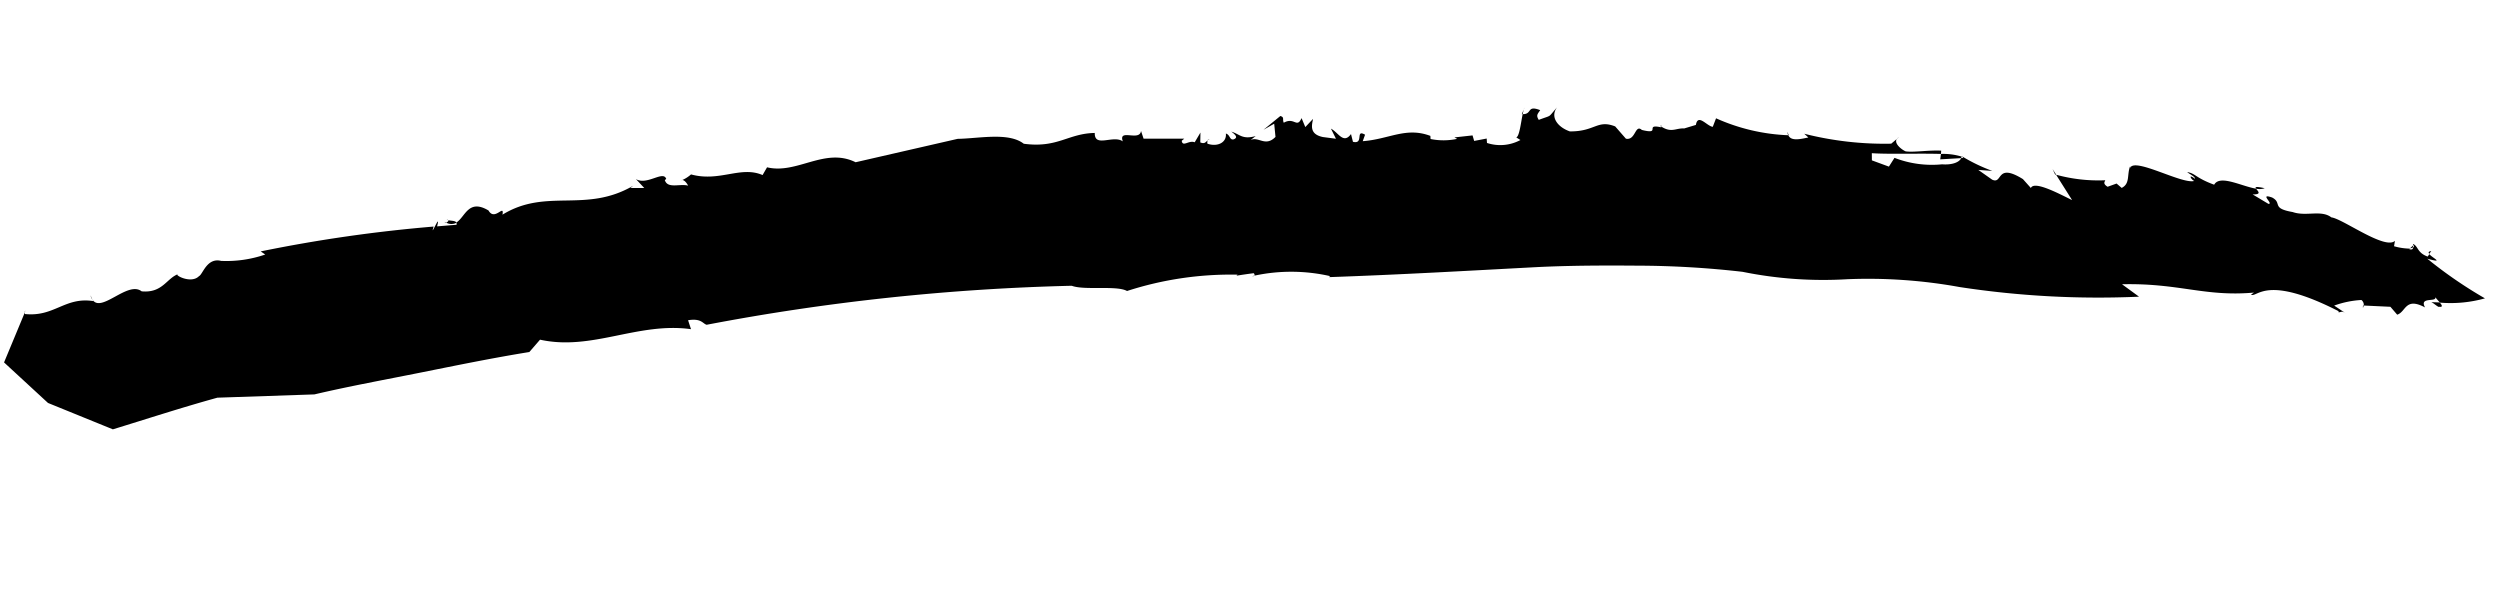 <svg xmlns="http://www.w3.org/2000/svg" xmlns:xlink="http://www.w3.org/1999/xlink" width="57.429" height="13.647" viewBox="0 0 57.429 13.647"><defs><clipPath id="a"><rect width="56.891" height="9.702"/></clipPath></defs><g transform="matrix(0.998, 0.07, -0.07, 0.998, 0.677, 0)"><g transform="translate(0 0)" clip-path="url(#a)"><path d="M22.8,7.429c-.028,0-.033.013,0,0" transform="translate(-7.556 -4.353)"/><path d="M51.418.371c.008,0,.011,0,.019,0,.008-.042.014-.079.019-.107Z" transform="translate(-17.054 -0.153)"/><path d="M56.2.621l.021.01c-.005-.025-.005-.05-.021-.01" transform="translate(-18.639 -0.352)"/><path d="M40.76,3.125a.046.046,0,0,0-.046.026.124.124,0,0,1,.046-.026" transform="translate(-13.504 -1.831)"/><path d="M14.782,10.684l.011-.006a.472.472,0,0,1-.045-.017Z" transform="translate(-4.891 -6.247)"/><path d="M14.825,10.524c.083.014.015.059-.009.073a.248.248,0,0,0,.237-.015c-.037-.06-.17-.02-.229-.058" transform="translate(-4.914 -6.167)"/><path d="M.594,17.232.6,17.2a.059.059,0,0,0-.01.031" transform="translate(-0.197 -10.079)"/><path d="M42.616,10.492c-.013.007-.029.012-.04.019a.041.041,0,0,0,.04-.019" transform="translate(-14.121 -6.148)"/><path d="M2.855,16.21l-.053-.1a.3.3,0,0,0,.053.1" transform="translate(-0.929 -9.442)"/><path d="M51.474.2l.015-.041A.174.174,0,0,0,51.474.2" transform="translate(-17.072 -0.095)"/><path d="M60.565.472a.281.281,0,0,0,.023.076H60.6Z" transform="translate(-20.088 -0.277)"/><path d="M82.248,4.371l0-.04-.066.069a.125.125,0,0,0,.069-.029" transform="translate(-27.256 -2.538)"/><path d="M66.343,1.157c0-.012.012-.023.012-.036a1.445,1.445,0,0,0-.479-.028l-.008.125Z" transform="translate(-21.846 -0.638)"/><path d="M48.786,3.4l-.4-.251c1.311-.122,1.908.159,3.036-.021l-.065.053c.154.065.3-.5,2.033.237l0,.025c.062,0,.067-.051.184.021l-.294-.167a2.174,2.174,0,0,1,.615-.172.143.143,0,0,1,.063.123l.612-.014.168.17c.2-.079.152-.423.626-.211-.158-.245.265-.13.219-.253.021.03.073.076.114.119a2.918,2.918,0,0,0,1.025-.17,10.037,10.037,0,0,1-1.385-.816c.416.083.116-.024.041-.107l-.035.058c-.247-.069-.229-.218-.352-.265a.187.187,0,0,0,0,.042l.019-.019a.052.052,0,0,1-.016.059c0,.032-.015.057-.084.044l.015-.015a1.356,1.356,0,0,1-.369-.029l.012-.125c-.213.231-1.235-.424-1.494-.435-.244-.163-.579.026-.894-.06-.509-.052-.244-.188-.495-.3-.318-.086.055.147-.074.152L51.233.881c.226-.01.108-.088.07-.137-.332-.029-.851-.27-.966-.023-.446-.13-.444-.23-.638-.246.063.047.191.091.19.142C49.711.5,49.8.641,49.874.667c-.277.1-1.426-.46-1.49-.189V.429c-.067.2.033.4-.16.514L48.1.851,47.9.939c-.13-.066-.065-.12-.065-.145A3.663,3.663,0,0,1,46.7.746l.408.556c-.319-.129-.9-.39-.964-.211L45.948.9c-.655-.345-.446.164-.706.061l-.331-.2.323,0a3.9,3.9,0,0,1-.723-.288l0,.006c.018.008.03.017.033.029L44.5.518c-.035.1-.2.175-.428.173a2.374,2.374,0,0,1-1.1-.072l-.114.21-.4-.116L42.445.549c.382,0,1.095-.075,1.585-.094l0-.076c-.291.006-.618.086-.811.074-.1-.031-.348-.2-.18-.313L42.874.3A7.527,7.527,0,0,1,40.866.212l.1.079c-.2.057-.392.113-.462-.019A4.452,4.452,0,0,1,38.821,0l-.061.2c-.13,0-.364-.291-.39-.016l-.263.1c-.178,0-.269.114-.485.015h0l-.041-.02,0,.016c-.41-.06.031.174-.441.091-.168-.129-.123.257-.351.226L36.524.348C36.1.214,36.073.5,35.493.535c-.3-.082-.478-.31-.33-.532-.209.271-.086.173-.4.318-.072-.1-.04-.126.017-.225-.325-.1-.168.108-.395.12-.027.2-.04.523-.11.542l.1.054a.977.977,0,0,1-.761.121L33.6.832l-.283.075L33.271.783l-.412.075.065.029a1.489,1.489,0,0,1-.609.046L32.306.862c-.574-.172-.94.143-1.541.23l.043-.152c-.244-.12,0,.226-.266.182L30.485.947c-.158.254-.294-.019-.468-.091l.131.223-.3-.018c-.332-.043-.27-.27-.257-.4l-.164.2-.1-.2c-.091.253-.166-.021-.4.135-.043-.075.013-.126-.089-.149L28.474.99l.235-.156.051.3c-.217.255-.39.008-.567.113l.112-.1c-.307.107-.361-.017-.566-.063.074.049.186.121.065.174-.093.027-.084-.1-.186-.121.037.2-.166.326-.406.262a.133.133,0,0,1,0-.076c-.045.039-.057.093-.166.058l-.012-.226-.116.232c-.14-.044-.265.137-.3-.013l.055-.053-.932.065-.071-.173c-.011.252-.531-.027-.4.269-.229-.141-.64.2-.656-.148-.613.054-.824.411-1.609.361-.366-.246-1.043-.046-1.522-.006l-2.3.7c-.73-.3-1.323.376-2.02.258l-.09.185c-.517-.183-.972.234-1.64.1a.752.752,0,0,1-.19.142c.029,0,.081.024.142.12-.192-.038-.466.111-.543-.09l.03-.028c-.078-.2-.431.186-.694.051l.205.191-.316.023.059-.056c-1.047.713-1.984.183-2.947.872.028-.262-.167.171-.326-.073-.485-.245-.523.191-.72.329a.072.072,0,0,1,.01.049L9.7,4.53c.07-.369-.155.328-.078.01A33.814,33.814,0,0,0,5.7,5.387l.109.064a2.735,2.735,0,0,1-1,.217c-.333-.059-.4.344-.481.383-.171.207-.606,0-.481-.012-.261.115-.327.465-.81.454-.331-.226-.88.561-1.108.276l.014.025C1.285,6.74,1.079,7.224.4,7.2a.158.158,0,0,1,0-.049L0,8.342,1.072,9.2,2.6,9.7c.779-.3,1.547-.612,2.343-.893L7.16,8.576c.79-.245,1.606-.453,2.414-.675s1.614-.447,2.441-.641l.225-.3c1.21.179,2.209-.566,3.441-.483l-.081-.2c.3-.071.339.054.432.074a51.068,51.068,0,0,1,8.3-1.48c.3.09,1.029-.086,1.275.031a7.74,7.74,0,0,1,2.507-.552l-.025.026c.128-.031.258-.058.388-.085a.047.047,0,0,1,.023.055,4.027,4.027,0,0,1,1.736-.111l-.026.025c1.612-.169,3.157-.367,4.708-.559.775-.094,1.558-.151,2.348-.2a21.591,21.591,0,0,1,2.41-.027,9.288,9.288,0,0,0,2.418,0,11.763,11.763,0,0,1,2.578,0,21.066,21.066,0,0,0,4.12-.067" transform="translate(0 0)"/><path d="M80.722,7.833h-.013c-.009.086.015.055.013,0" transform="translate(-26.768 -4.59)"/><path d="M69.809,1.626l.023,0-.091-.123Z" transform="translate(-23.131 -0.882)"/><path d="M76.955,1.717c-.215-.032-.227-.012-.2.024a.37.37,0,0,0,.2-.024" transform="translate(-25.454 -0.997)"/><path d="M83.219,7.476c.109.012.074-.042.017-.1l-.192.007c.059.023.114.072.175.1" transform="translate(-27.543 -4.321)"/><path d="M82.847,4.635l.043-.069c-.068.014-.068.04-.043.069" transform="translate(-27.473 -2.675)"/></g></g></svg>